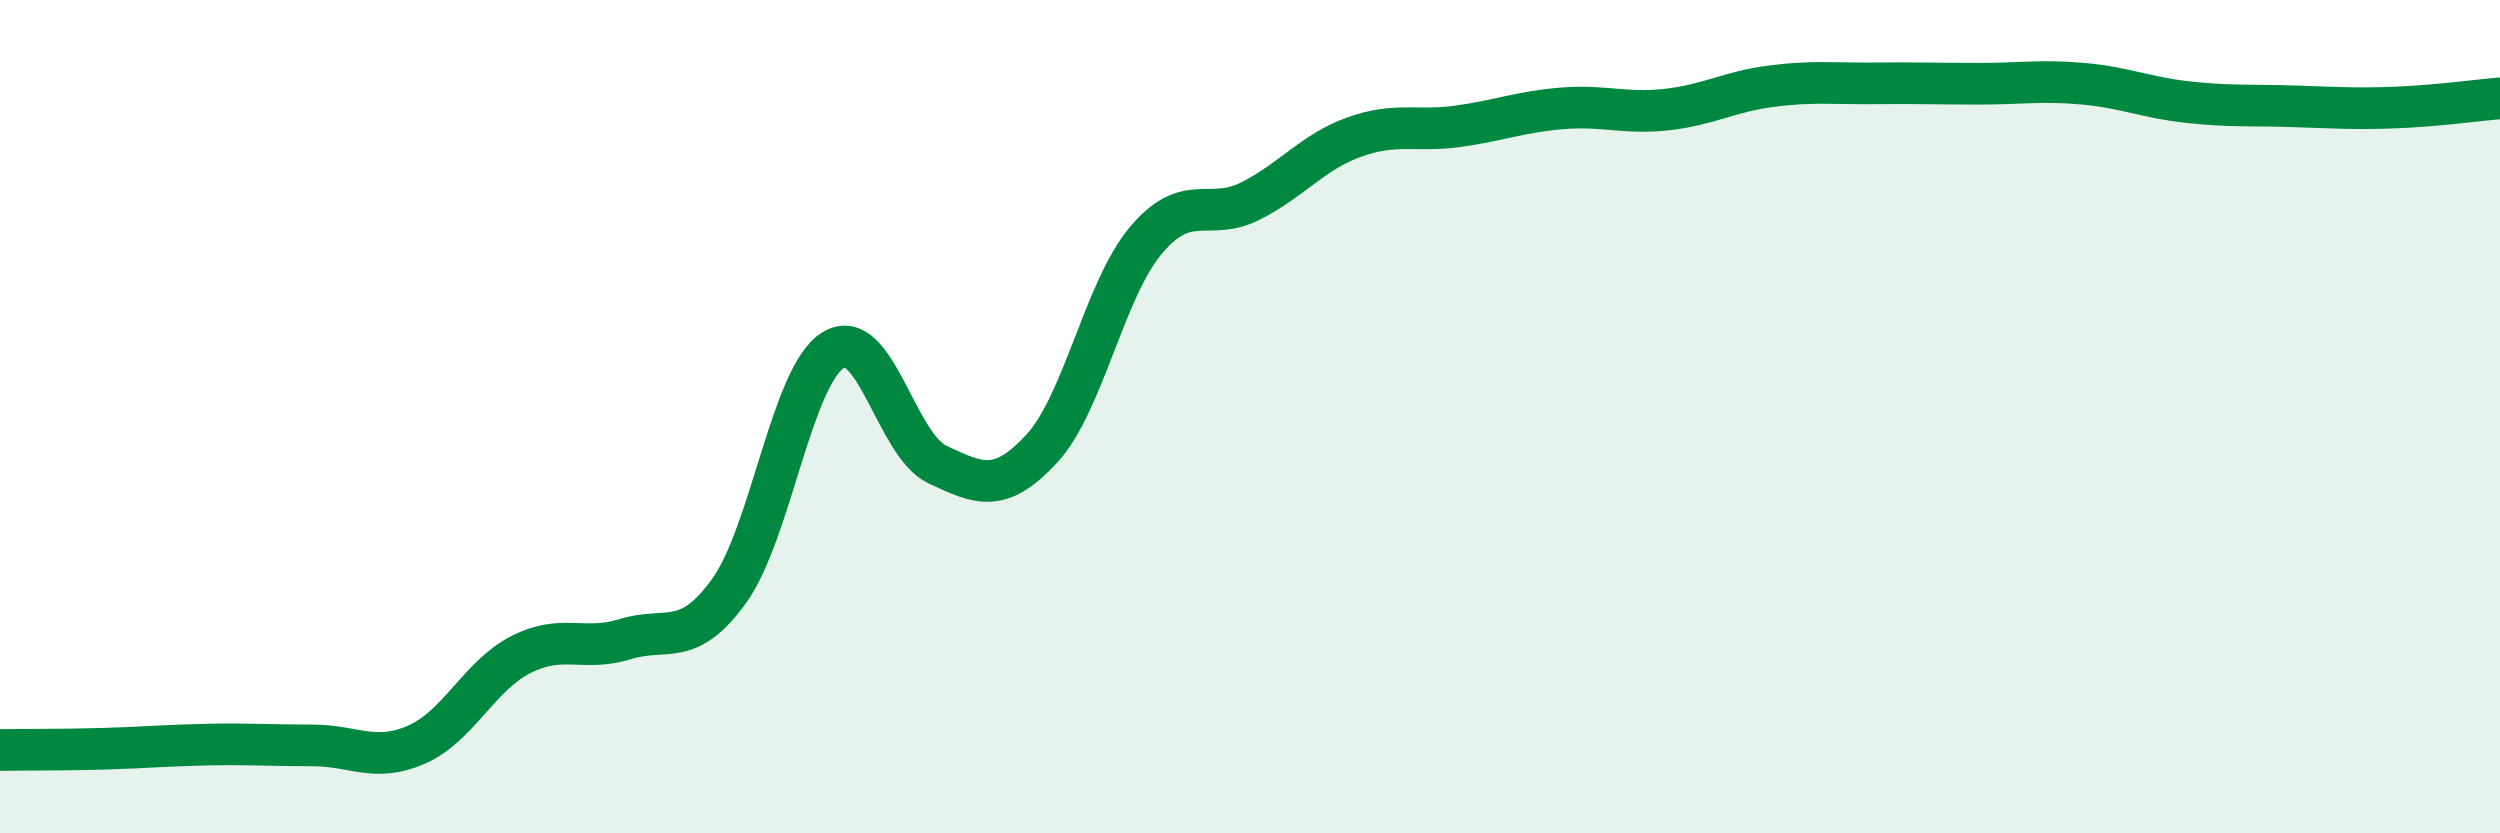 
    <svg width="60" height="20" viewBox="0 0 60 20" xmlns="http://www.w3.org/2000/svg">
      <path
        d="M 0,18 C 0.5,17.99 1.5,18 2.5,17.97 C 3.5,17.94 4,17.89 5,17.87 C 6,17.85 6.5,17.89 7.5,17.89 C 8.5,17.89 9,18.31 10,17.87 C 11,17.43 11.5,16.22 12.5,15.71 C 13.5,15.2 14,15.65 15,15.34 C 16,15.03 16.5,15.57 17.5,14.18 C 18.5,12.79 19,9.01 20,8.4 C 21,7.79 21.5,10.68 22.5,11.15 C 23.5,11.62 24,11.85 25,10.77 C 26,9.69 26.5,6.96 27.5,5.77 C 28.5,4.58 29,5.33 30,4.83 C 31,4.33 31.5,3.65 32.5,3.29 C 33.5,2.93 34,3.17 35,3.03 C 36,2.89 36.5,2.68 37.5,2.6 C 38.5,2.52 39,2.74 40,2.63 C 41,2.52 41.5,2.2 42.5,2.07 C 43.5,1.94 44,2.01 45,2 C 46,1.99 46.5,2.01 47.5,2.01 C 48.5,2.01 49,1.92 50,2.01 C 51,2.1 51.5,2.34 52.5,2.45 C 53.5,2.56 54,2.52 55,2.55 C 56,2.58 56.5,2.62 57.5,2.58 C 58.5,2.54 59.5,2.4 60,2.36L60 20L0 20Z"
        fill="#008740"
        opacity="0.1"
        stroke-linecap="round"
        stroke-linejoin="round"
      />
      <path
        d="M 0,18 C 0.5,17.99 1.5,18 2.5,17.97 C 3.5,17.94 4,17.89 5,17.87 C 6,17.85 6.5,17.89 7.5,17.89 C 8.5,17.89 9,18.31 10,17.87 C 11,17.43 11.5,16.22 12.5,15.71 C 13.5,15.2 14,15.65 15,15.34 C 16,15.03 16.5,15.57 17.5,14.18 C 18.5,12.79 19,9.01 20,8.4 C 21,7.79 21.5,10.68 22.5,11.15 C 23.5,11.62 24,11.85 25,10.77 C 26,9.69 26.5,6.96 27.5,5.77 C 28.5,4.58 29,5.33 30,4.83 C 31,4.33 31.5,3.65 32.5,3.29 C 33.5,2.93 34,3.17 35,3.03 C 36,2.89 36.5,2.68 37.5,2.6 C 38.5,2.52 39,2.74 40,2.63 C 41,2.52 41.5,2.2 42.5,2.07 C 43.5,1.94 44,2.01 45,2 C 46,1.99 46.5,2.01 47.5,2.01 C 48.5,2.01 49,1.92 50,2.01 C 51,2.1 51.5,2.34 52.5,2.45 C 53.5,2.56 54,2.52 55,2.55 C 56,2.58 56.5,2.62 57.5,2.58 C 58.5,2.54 59.5,2.4 60,2.36"
        stroke="#008740"
        stroke-width="1"
        fill="none"
        stroke-linecap="round"
        stroke-linejoin="round"
      />
    </svg>
  
